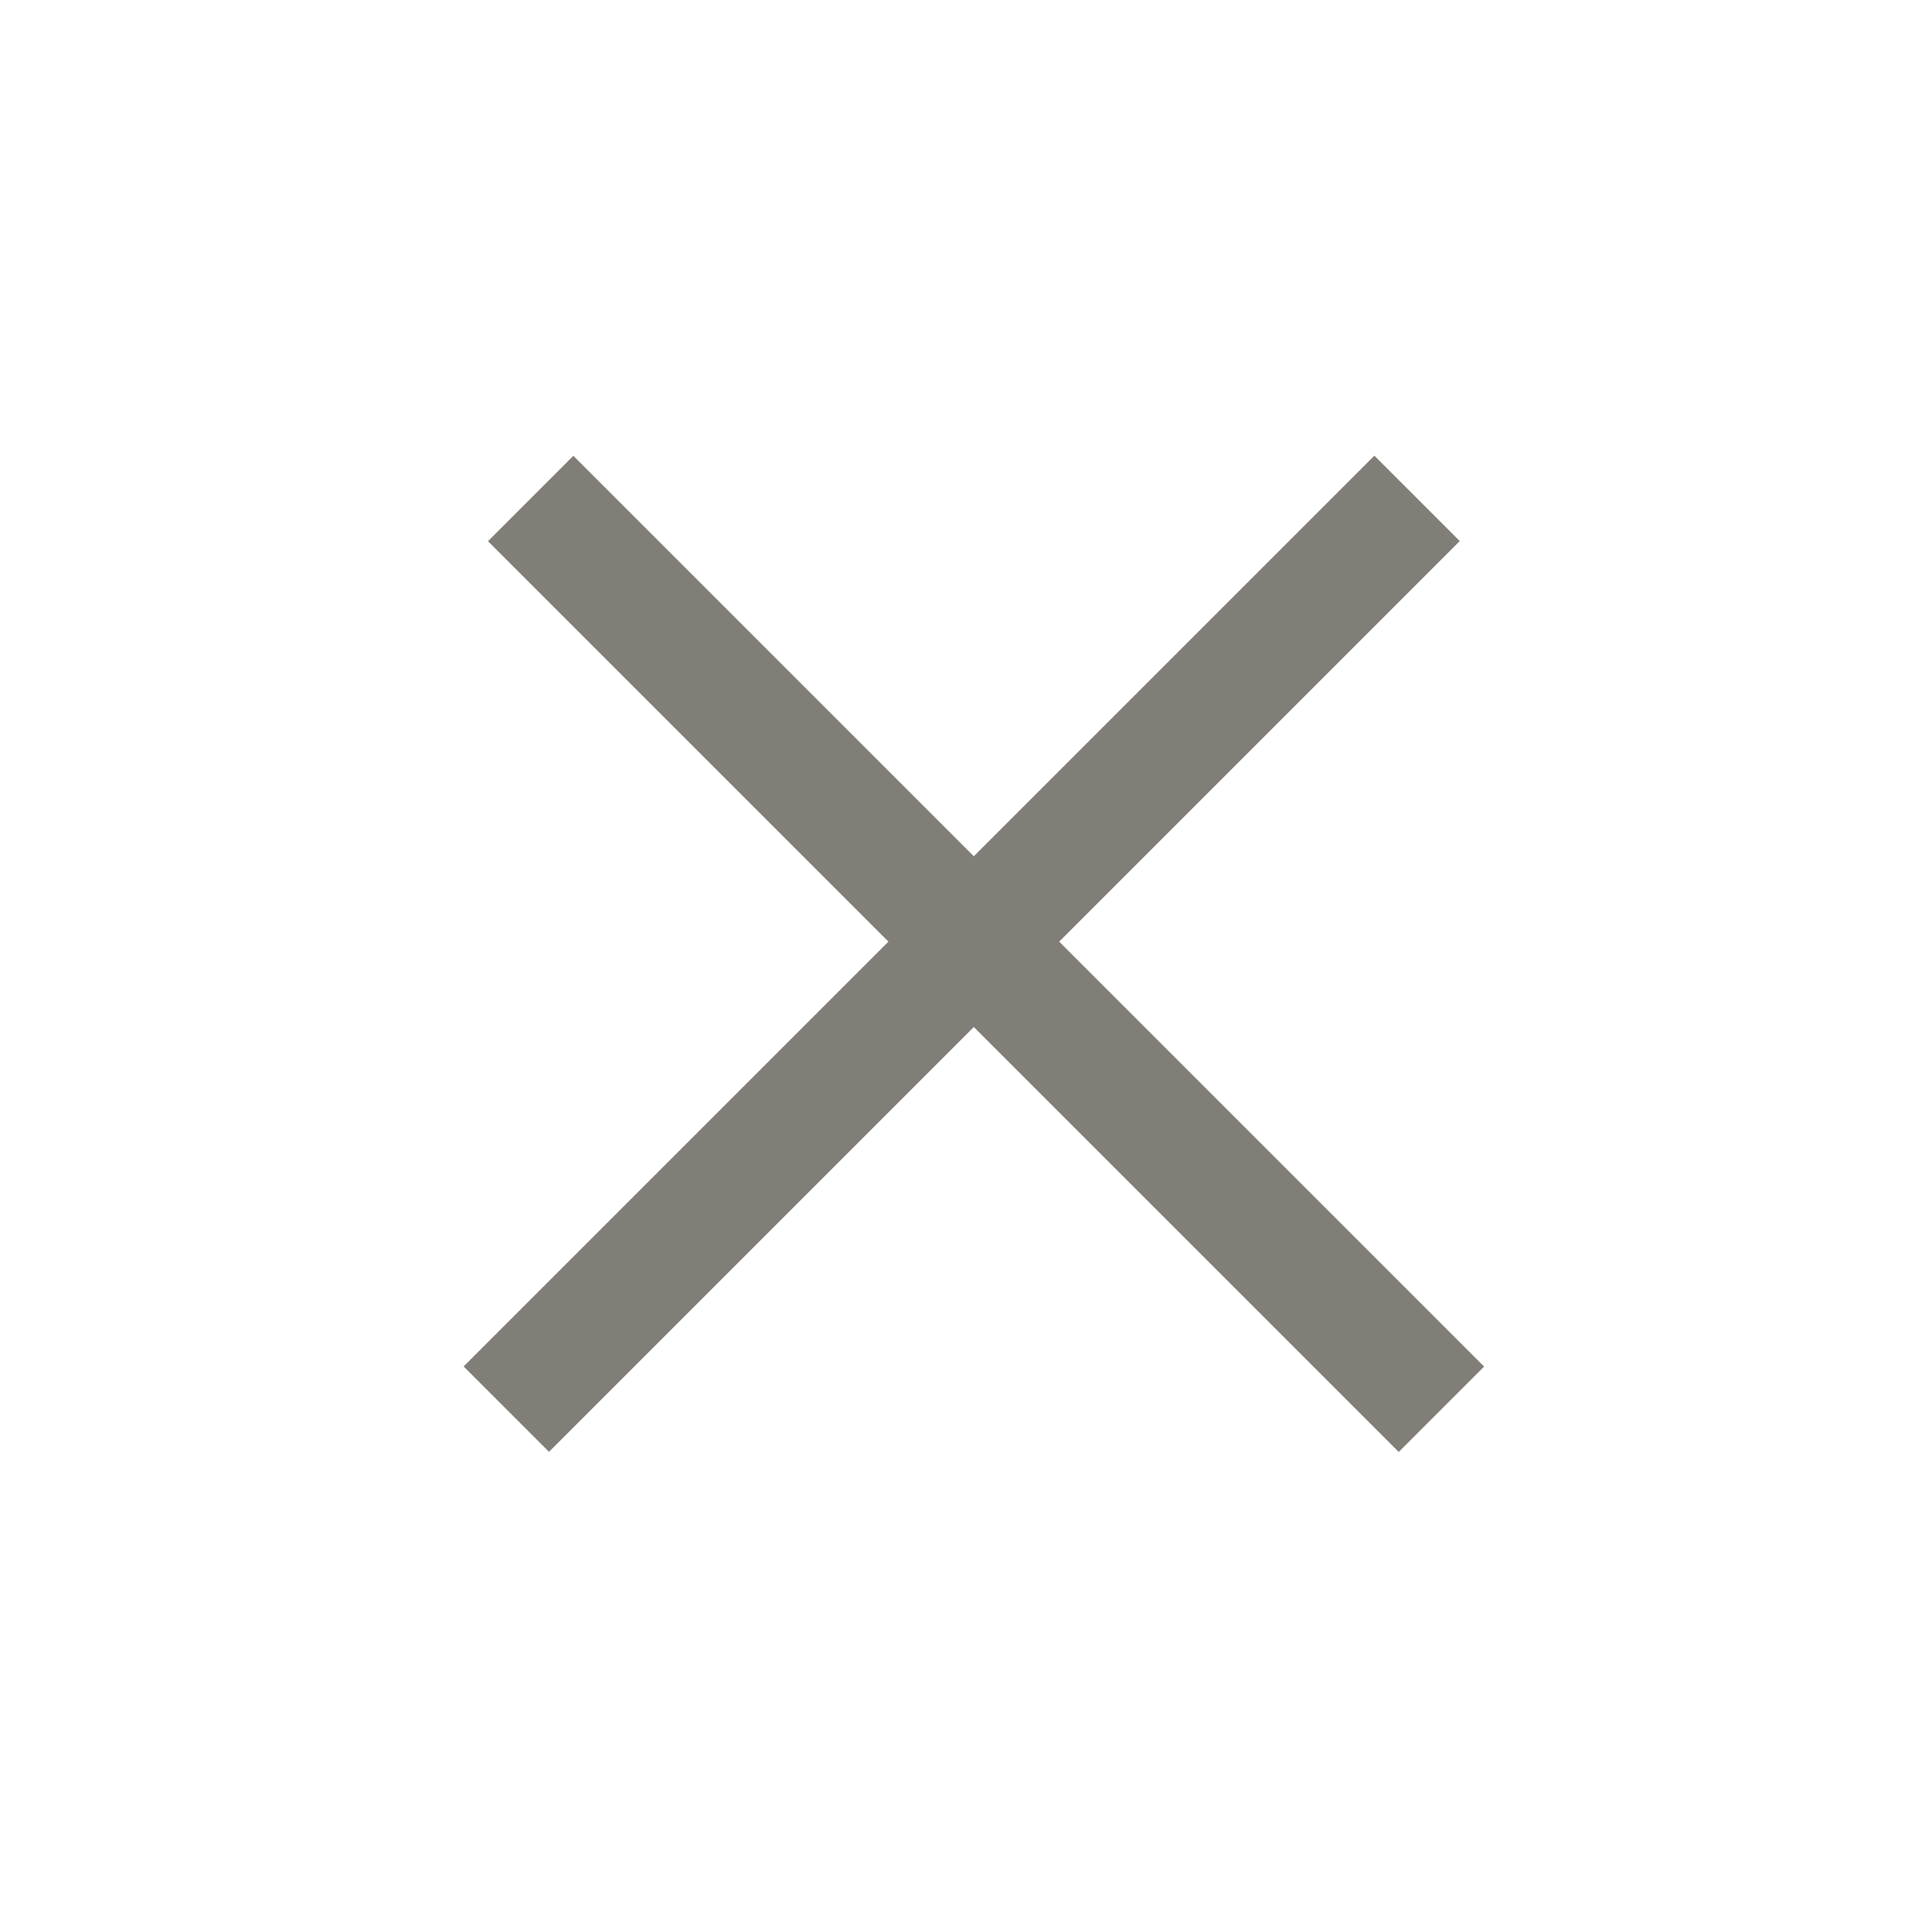 <?xml version="1.0" encoding="UTF-8"?> <svg xmlns="http://www.w3.org/2000/svg" width="24" height="24" viewBox="0 0 24 24" fill="none"> <rect x="6.062" y="6.723" width="1.5" height="16" transform="rotate(-45 6.062 6.723)" fill="#817E77"></rect> <rect x="6.82" y="18.035" width="1.5" height="16" transform="rotate(-135 6.82 18.035)" fill="#817E77"></rect> </svg> 